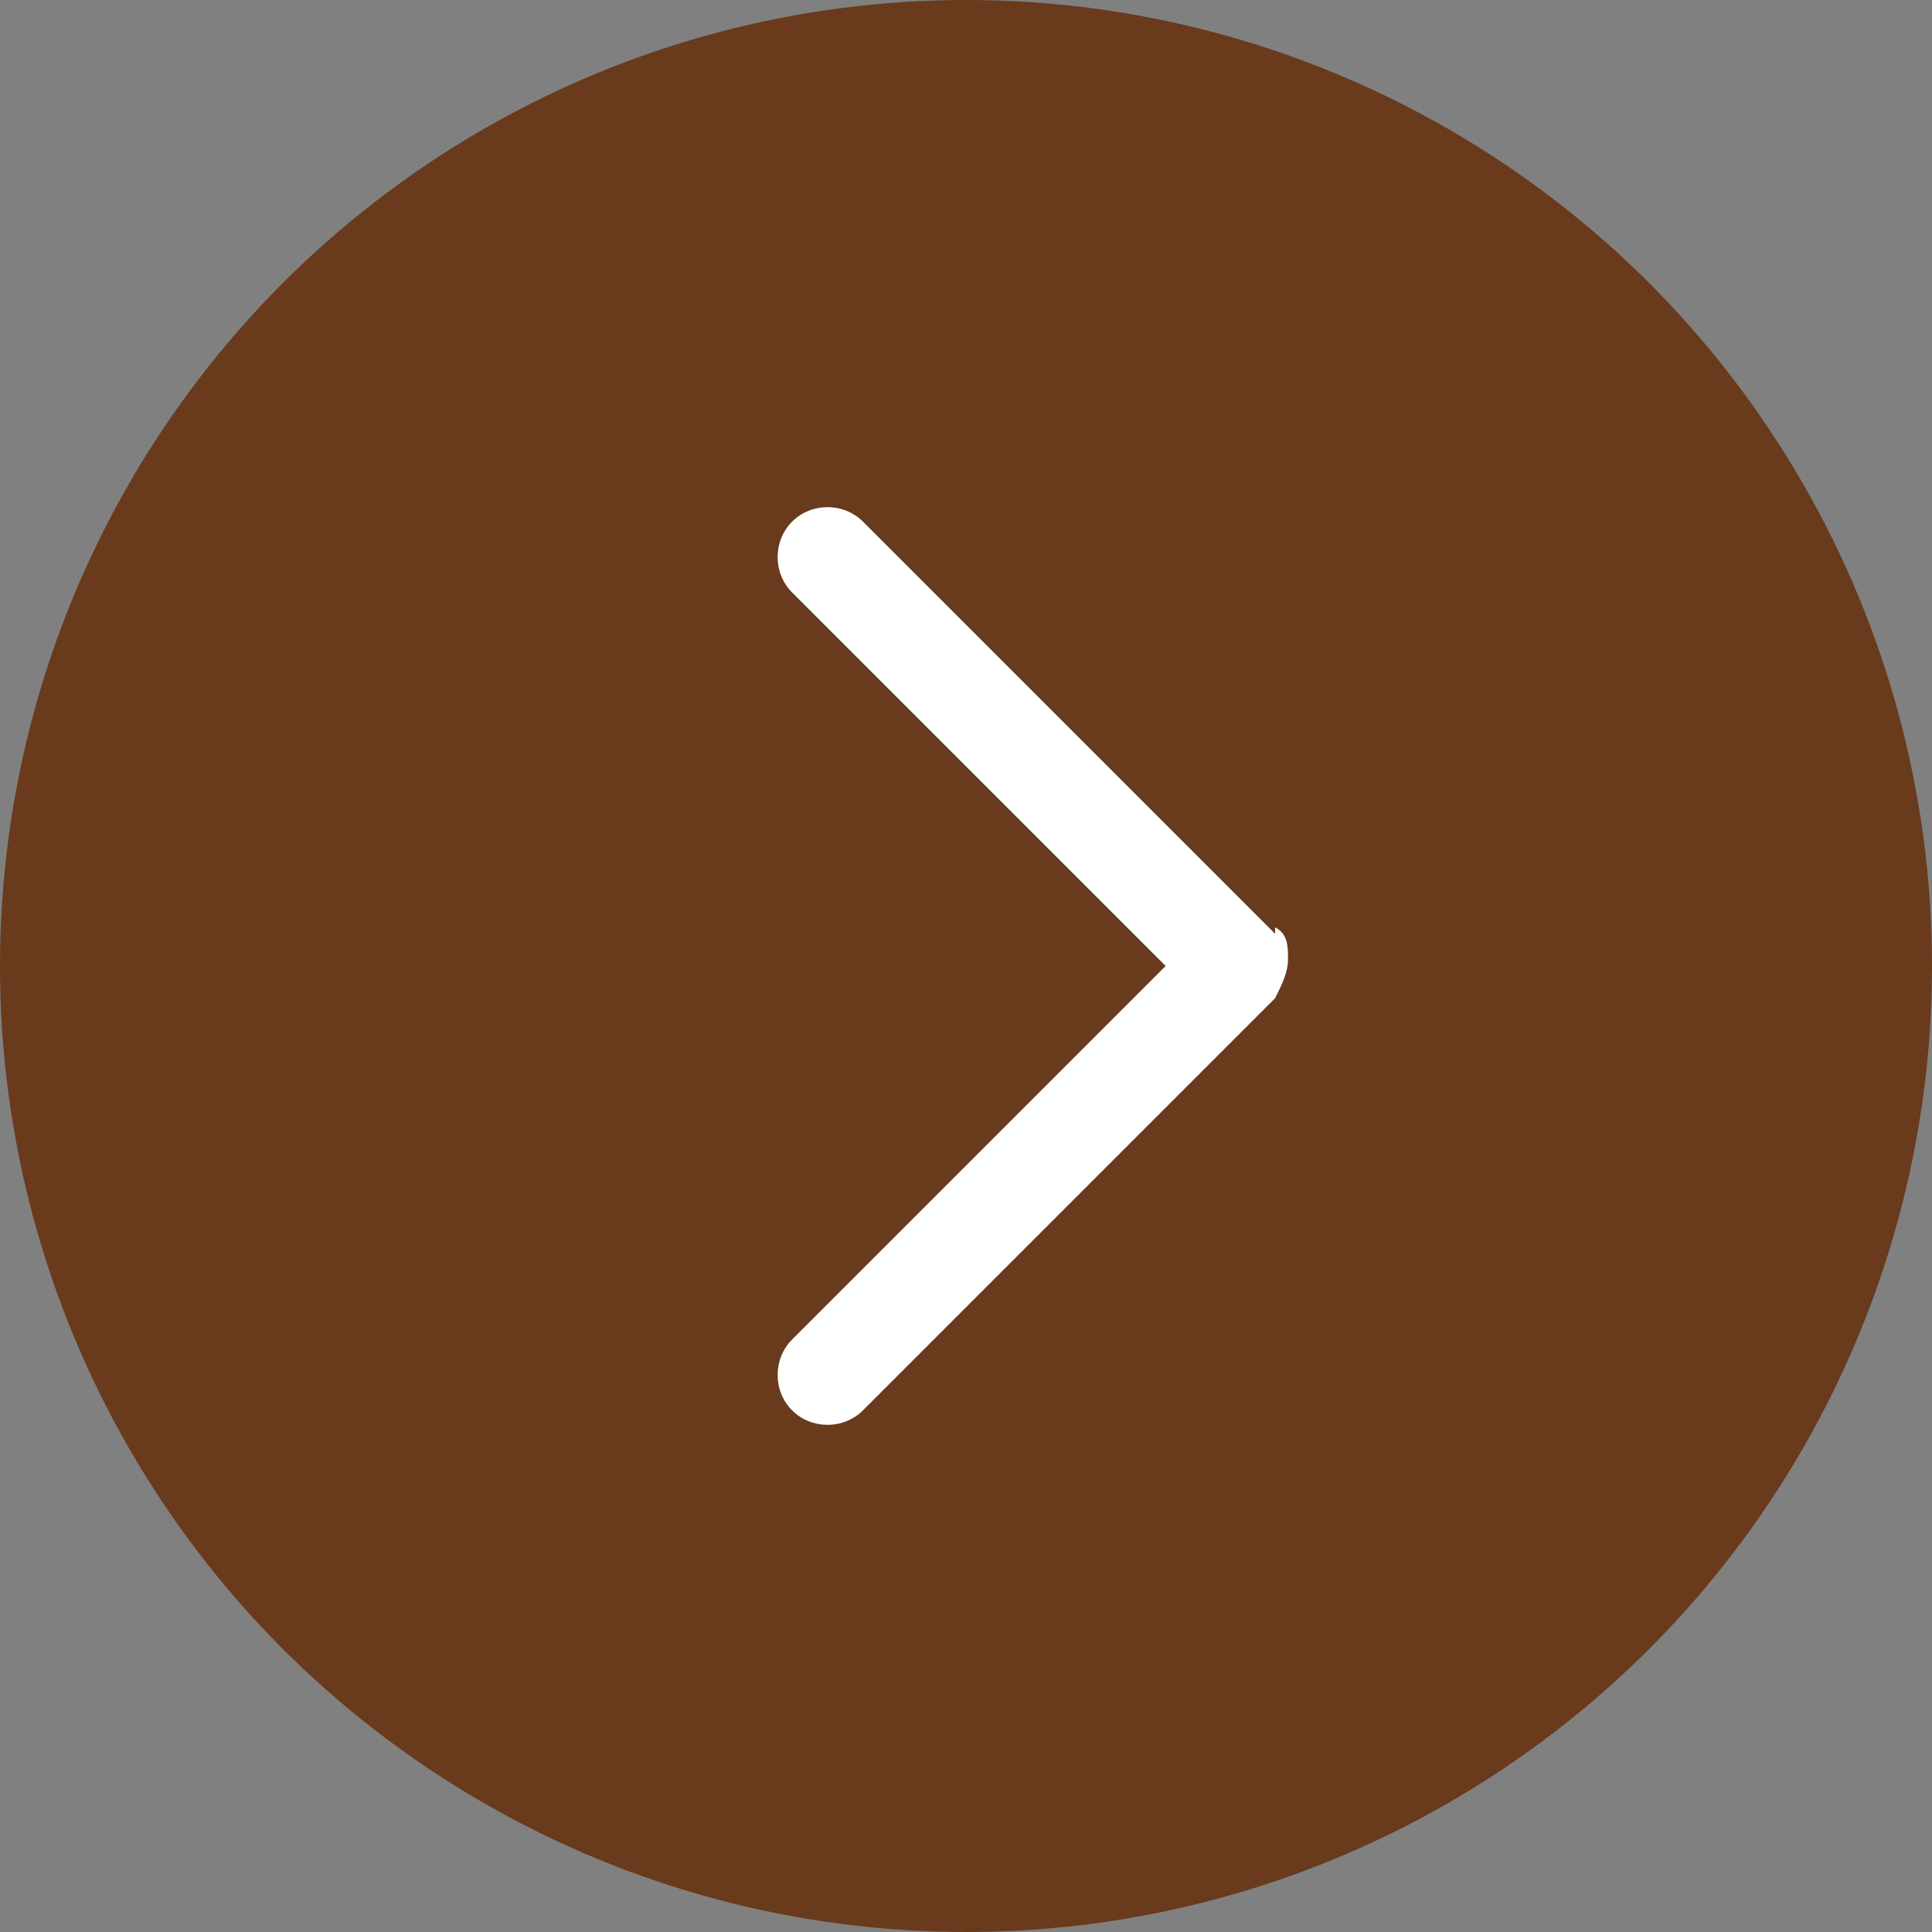 <svg height="30" viewBox="0 0 30 30" width="30" xmlns="http://www.w3.org/2000/svg"><rect x="0" y="0" width="30" height="30" fill="#808080" stroke="none"/><circle cx="15" cy="15" fill="#693a1c" r="15"/><path d="m19.8 14.5s0 0 0 0l-6.4-6.4c-.3-.3-.8-.3-1.1 0-.3.3-.3.8 0 1.1l5.8 5.8-5.8 5.8c-.3.3-.3.8 0 1.1.3.3.8.3 1.1 0l6.4-6.4s0 0 0 0c.1-.2.2-.4.2-.6s0-.4-.2-.5z" fill="#fff"/></svg>